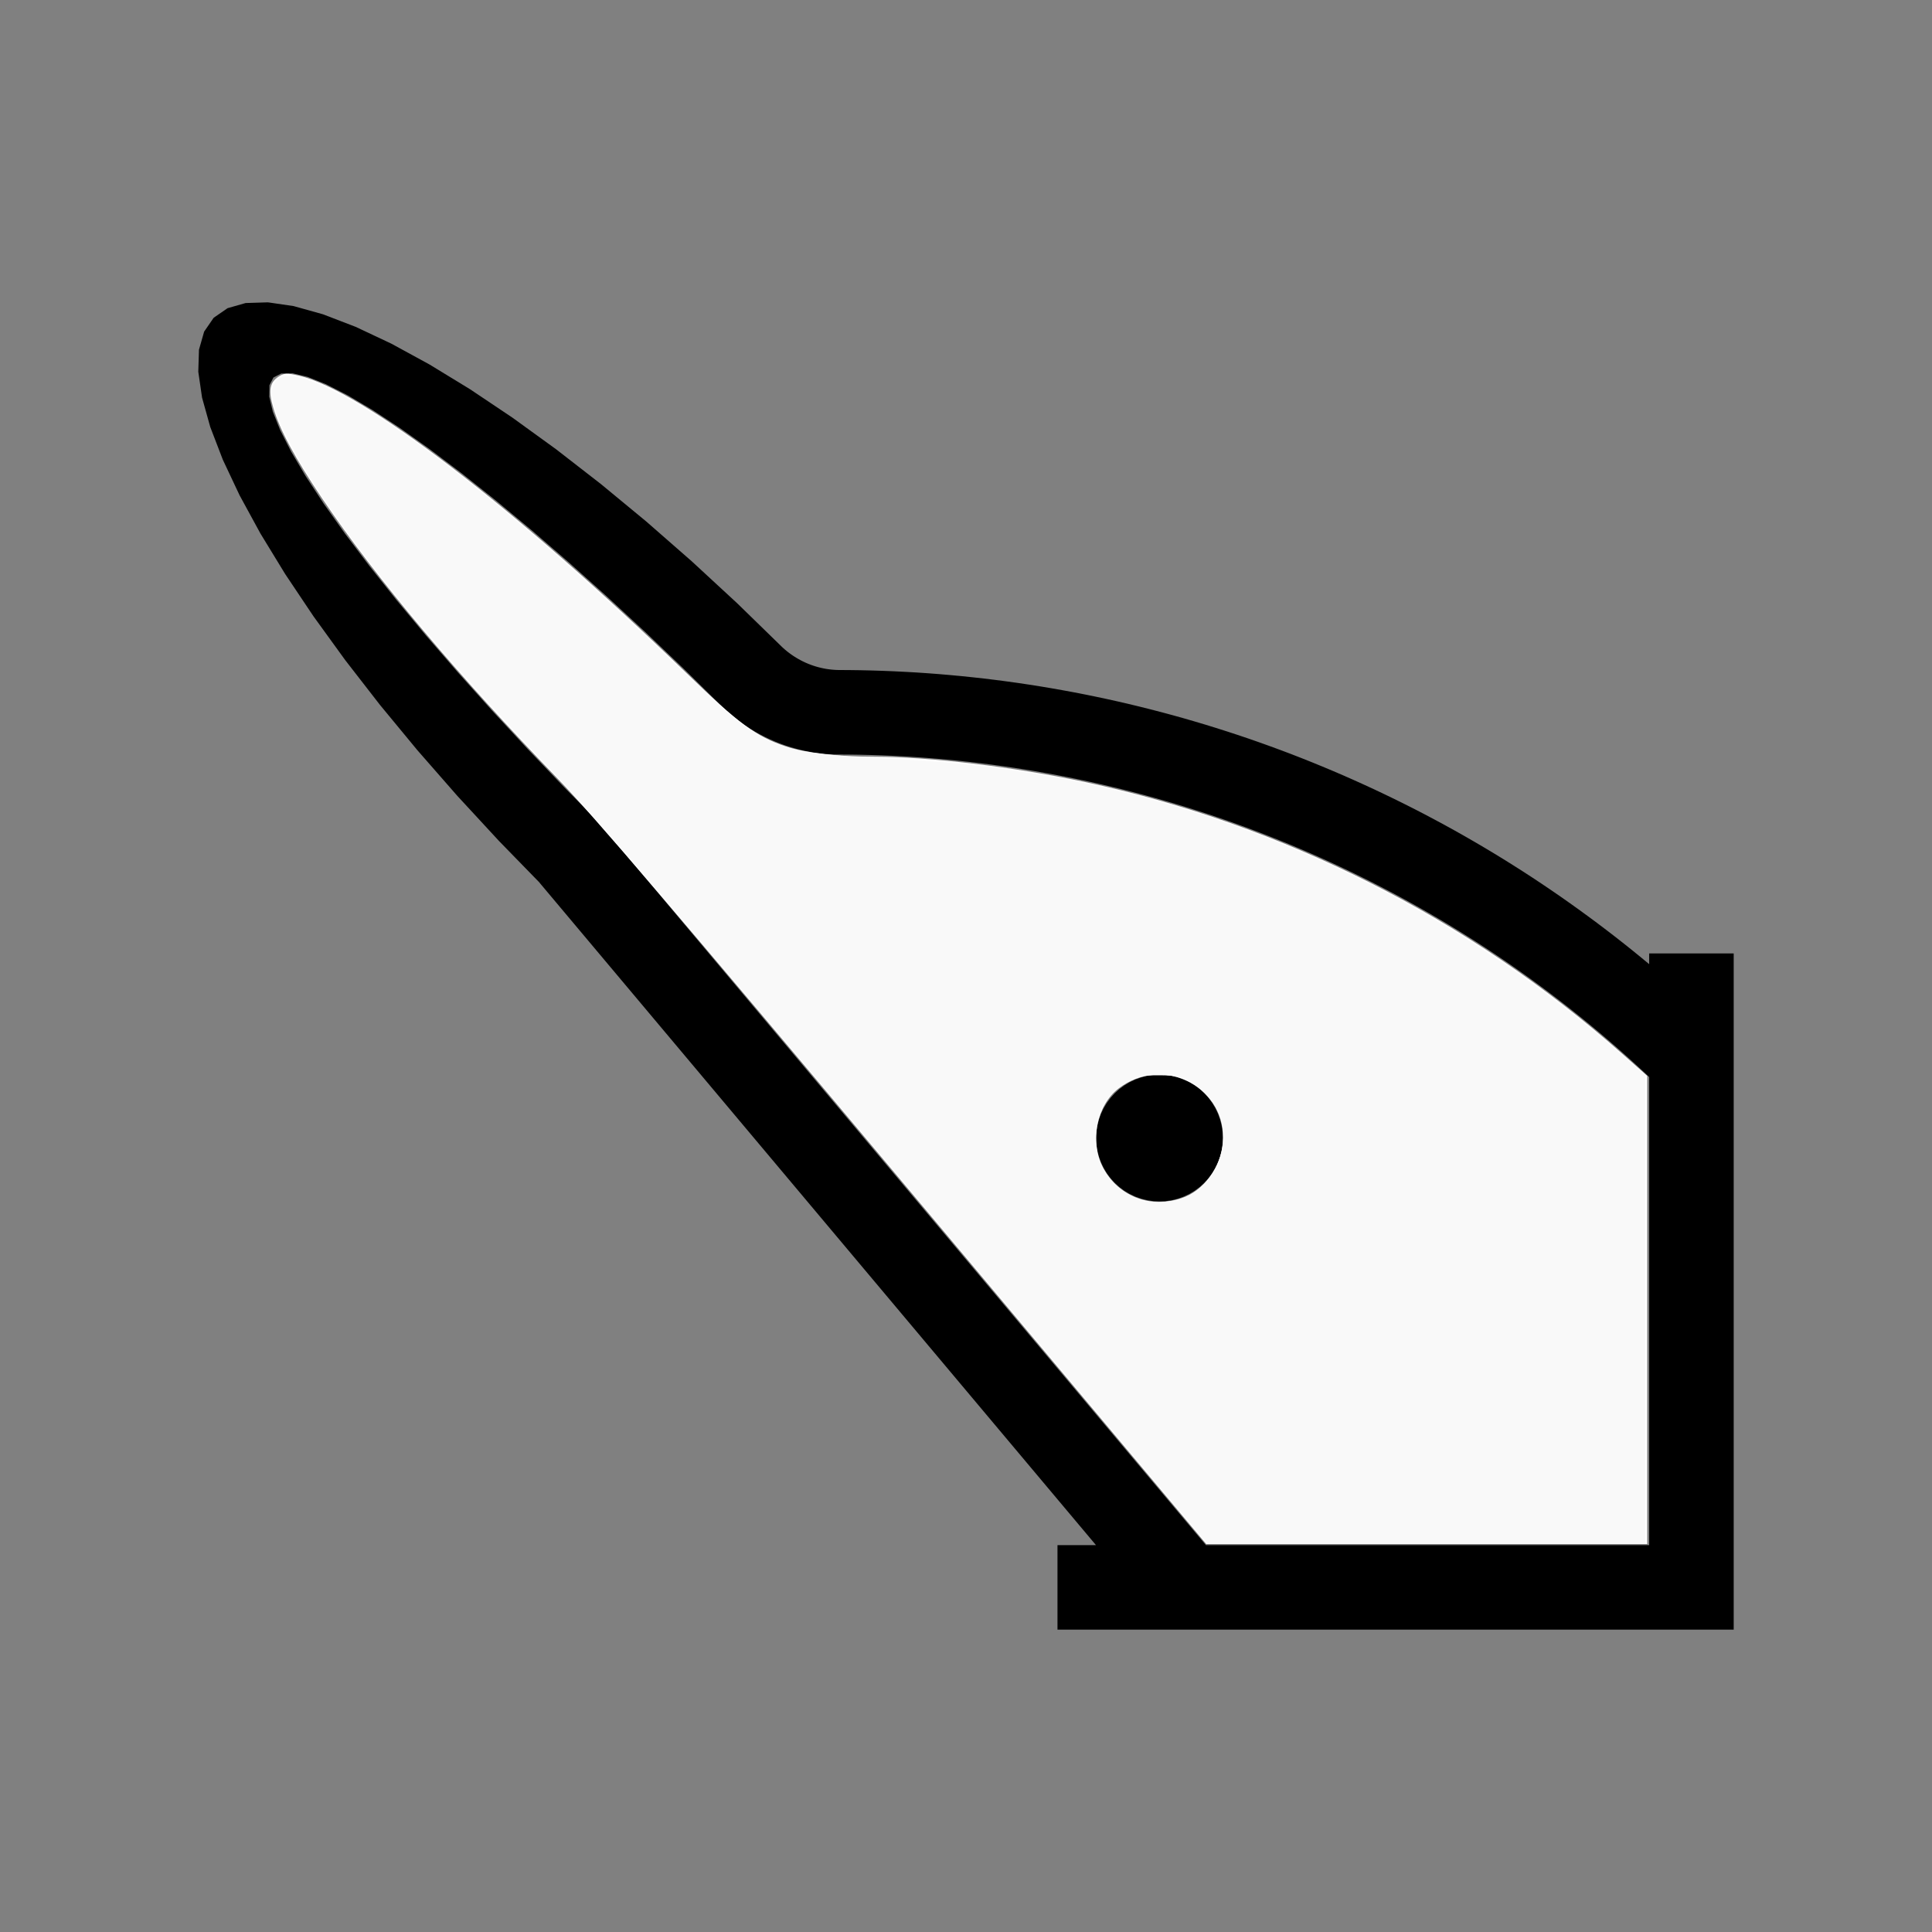 <?xml version="1.0" encoding="UTF-8" standalone="no"?>
<svg
   width="100%"
   height="100%"
   viewBox="-95.385 -91.499 200 200"
   version="1.1"
   id="svg1"
   sodipodi:docname="wdolphin.svg"
   inkscape:version="1.3 (0e150ed6c4, 2023-07-21)"
   xmlns:inkscape="http://www.inkscape.org/namespaces/inkscape"
   xmlns:sodipodi="http://sodipodi.sourceforge.net/DTD/sodipodi-0.dtd"
   xmlns="http://www.w3.org/2000/svg"
   xmlns:svg="http://www.w3.org/2000/svg"
   xmlns:rdf="http://www.w3.org/1999/02/22-rdf-syntax-ns#"
   xmlns:cc="http://creativecommons.org/ns#"
   xmlns:dc="http://purl.org/dc/elements/1.1/">
  <rect x="-95.385" y="-91.499" width="200" height="200" fill="#808080" stroke="none"/>
  <defs
     id="defs1" />
  <sodipodi:namedview
     id="namedview1"
     pagecolor="#505050"
     bordercolor="#ffffff"
     borderopacity="1"
     inkscape:showpageshadow="0"
     inkscape:pageopacity="0"
     inkscape:pagecheckerboard="1"
     inkscape:deskcolor="#505050"
     inkscape:document-units="mm"
     showgrid="false"
     inkscape:zoom="4.0516216"
     inkscape:cx="100.45361"
     inkscape:cy="100.08338"
     inkscape:window-width="1838"
     inkscape:window-height="1057"
     inkscape:window-x="2234"
     inkscape:window-y="1637"
     inkscape:window-maximized="1"
     inkscape:current-layer="svg1" />
  <title
     id="title1">svgOutput</title>
  <desc
     id="desc1">made with tinkercad</desc>
  <path
     id="path1"
     d="m -67.674,-60.2 -2.284,0.071 -1.869,0.533 -1.437,0.99 -0.989,1.437 -0.534,1.869 -0.071,2.284 0.39,2.678 0.85,3.045 1.3,3.383 1.738,3.688 1.017,1.865 1.141,2.092 0.91,1.49 1.649,2.7 2.934,4.381 3.282,4.531 3.597,4.636 3.879,4.697 2.557,2.922 1.565,1.789 2.869,3.106 1.456,1.577 4.184,4.295 -0.004,0.004 0.259,0.309 53.371,63.536 3.985,4.744 h -3.985 v 8.75 H 18.086 25.422 37.797 84.087 v -8.75 -35.576 -13.889 -2.683 -0.015 -0.027 -0.046 -0.053 -0.066 -8.895 H 79.41 75.337 v 1.107 0.002 l -0.794,-0.657 -0.908,-0.739 -0.915,-0.731 -0.922,-0.723 -0.928,-0.714 -0.127,-0.096 -0.807,-0.61 -0.942,-0.697 -0.946,-0.69 -0.954,-0.681 -0.959,-0.674 -0.964,-0.663 -0.096,-0.065 -0.593,-0.4 -0.282,-0.19 -0.977,-0.648 -0.983,-0.637 -0.988,-0.629 -0.994,-0.621 -0.999,-0.611 -1.004,-0.602 -1.01,-0.593 -1.015,-0.584 -1.02,-0.576 -1.026,-0.565 -1.031,-0.556 -1.036,-0.548 -1.04,-0.539 -0.338,-0.17 -0.709,-0.358 -1.05,-0.52 -1.054,-0.509 -0.845,-0.401 -0.214,-0.101 -1.064,-0.49 -1.068,-0.483 -1.073,-0.473 -1.075,-0.462 -1.081,-0.453 -1.083,-0.443 -1.088,-0.434 -0.935,-0.364 -0.157,-0.061 -1.096,-0.413 -0.746,-0.274 -0.354,-0.13 -1.104,-0.396 -1.106,-0.385 -1.109,-0.374 -1.113,-0.364 -1.116,-0.355 -1.12,-0.346 -1.122,-0.334 -1.125,-0.326 -1.129,-0.315 -1.13,-0.304 -1.134,-0.294 -1.136,-0.285 -0.537,-0.13 -0.602,-0.145 -1.141,-0.264 -1.144,-0.254 -1.144,-0.243 -1.148,-0.234 -1.149,-0.224 -1.153,-0.212 -1.153,-0.203 -1.155,-0.193 -1.157,-0.182 -1.158,-0.173 -1.16,-0.161 -1.069,-0.139 -0.093,-0.012 -1.164,-0.142 -1.163,-0.129 -1.166,-0.121 -1.165,-0.109 -1.167,-0.1 -1.169,-0.089 -1.167,-0.079 -1.171,-0.066 -1.169,-0.058 -1.171,-0.047 -1.171,-0.037 -1.171,-0.026 -1.172,-0.016 -0.871,-0.004 -0.033,-4.52e-4 -0.073,-9.05e-4 -0.108,-0.002 -0.085,-0.003 -0.129,-0.004 -0.214,-0.013 -0.215,-0.018 -0.213,-0.024 -0.213,-0.028 -0.213,-0.034 -0.211,-0.039 -0.062,-0.013 -0.149,-0.032 -0.208,-0.05 -0.208,-0.054 -0.206,-0.06 -0.205,-0.065 -0.203,-0.07 -0.202,-0.076 -0.199,-0.079 -0.198,-0.085 -0.014,-0.006 -0.18,-0.084 -0.193,-0.094 -0.191,-0.1 -0.189,-0.103 -0.185,-0.109 -0.184,-0.112 -0.18,-0.117 -0.177,-0.122 -0.175,-0.126 -0.139,-0.105 -0.033,-0.025 -0.039,-0.032 -0.128,-0.102 -0.165,-0.138 -0.161,-0.142 -0.158,-0.147 -0.028,-0.028 -0.124,-0.122 -4.52e-4,4.53e-4 h -4.53e-4 l -4.483,-4.367 -1.577,-1.456 -3.105,-2.869 -4.713,-4.123 -1.021,-0.843 -3.677,-3.035 -4.636,-3.598 -4.53,-3.281 -4.381,-2.935 -2.7,-1.649 -0.183,-0.111 -1.308,-0.799 -3.957,-2.159 -3.688,-1.737 -3.383,-1.3 -1.999,-0.558 -1.045,-0.292 -2.516,-0.367 z m 2.575,7.345 1.148,0.274 0.401,0.096 1.901,0.758 2.236,1.138 2.55,1.509 2.839,1.863 3.1,2.201 1.308,0.988 2.024,1.529 3.532,2.808 1.605,1.333 2.093,1.739 3.827,3.309 3.921,3.512 3.977,3.681 3.994,3.815 3.97,3.911 9.04e-4,-0.001 0.079,0.078 0.208,0.198 0.211,0.194 0.213,0.191 0.217,0.186 0.22,0.184 0.223,0.18 0.226,0.177 0.199,0.151 0.029,0.022 0.232,0.168 0.233,0.165 0.237,0.162 0.239,0.156 0.242,0.154 0.244,0.149 0.06,0.035 0.187,0.11 0.249,0.141 0.251,0.137 0.254,0.132 0.255,0.13 0.258,0.124 0.26,0.12 0.262,0.116 0.263,0.112 0.266,0.108 0.267,0.102 0.1,0.037 0.168,0.062 0.271,0.095 0.271,0.089 0.274,0.086 0.274,0.08 0.276,0.077 0.277,0.072 0.279,0.066 0.28,0.064 0.28,0.057 0.282,0.054 0.282,0.049 0.284,0.045 0.283,0.039 0.284,0.035 0.231,0.024 0.054,0.006 0.284,0.026 0.286,0.021 0.286,0.016 0.286,0.011 0.273,0.007 v 4.52e-4 h 0.016 l 0.042,4.52e-4 0.241,0.001 v -4.51e-4 l 0.08,4.51e-4 0.763,0.004 1.146,0.016 1.144,0.028 1.145,0.037 1.144,0.047 1.144,0.06 1.143,0.07 1.143,0.08 1.143,0.091 1.14,0.101 1.141,0.112 1.139,0.123 1.138,0.133 1.135,0.145 0.461,0.063 0.673,0.091 1.134,0.166 1.132,0.175 1.129,0.187 1.129,0.198 1.127,0.207 1.124,0.219 1.124,0.229 1.12,0.238 1.116,0.25 1.116,0.261 1.114,0.269 0.406,0.103 0.703,0.179 1.108,0.291 1.106,0.303 1.101,0.312 1.101,0.322 1.096,0.333 1.092,0.343 1.09,0.352 1.087,0.364 1.083,0.373 1.078,0.383 1.076,0.394 1.073,0.404 1.067,0.413 0.368,0.147 0.697,0.277 1.061,0.432 1.055,0.444 1.052,0.453 1.048,0.462 1.043,0.473 1.039,0.483 1.035,0.492 1.029,0.502 1.026,0.511 0.817,0.418 0.204,0.104 1.015,0.53 1.01,0.539 1.004,0.549 0.202,0.113 0.799,0.447 0.994,0.567 0.989,0.577 0.984,0.586 0.763,0.465 0.215,0.132 0.973,0.604 0.968,0.614 0.961,0.623 0.955,0.632 0.949,0.641 0.943,0.649 0.938,0.66 0.931,0.666 0.924,0.676 0.919,0.684 0.131,0.1 0.78,0.593 0.907,0.702 0.898,0.71 0.893,0.718 0.886,0.726 0.879,0.735 0.871,0.744 0.865,0.751 0.857,0.76 0.851,0.766 0.49,0.45 0.354,0.325 0.734,0.688 v 5.054 7.822 35.576 H 29.456 L 18.086,54.916 -27.9,0.172 l -5.174,-6.16 0.024,-0.024 0.002,-0.002 -3.911,-3.97 -3.815,-3.994 -3.681,-3.976 -3.512,-3.921 -1.649,-1.907 -1.66,-1.92 -3.074,-3.698 -2.808,-3.532 -2.518,-3.332 -1.484,-2.092 -0.716,-1.009 -1.863,-2.838 -0.213,-0.36 -1.295,-2.19 -1.139,-2.236 -0.758,-1.902 -0.37,-1.548 0.022,-1.179 0.413,-0.801 0.8,-0.412 z m 89.747,72.606 -0.643,0.031 -0.637,0.095 -0.625,0.157 -0.606,0.217 -0.072,0.034 -0.51,0.241 -0.553,0.332 -0.517,0.383 -0.477,0.432 -0.432,0.478 -0.384,0.517 -0.331,0.553 -0.276,0.581 -0.217,0.606 -0.156,0.625 -0.095,0.637 -0.024,0.486 -0.008,0.158 0.032,0.643 0.095,0.637 0.156,0.625 0.217,0.606 0.276,0.582 0.331,0.552 0.384,0.518 0.432,0.477 0.477,0.432 0.517,0.384 0.553,0.331 0.51,0.241 0.072,0.034 0.606,0.217 0.625,0.157 0.637,0.095 0.643,0.032 0.643,-0.032 0.637,-0.095 0.624,-0.157 0.606,-0.217 0.583,-0.276 0.552,-0.331 0.517,-0.384 0.422,-0.382 0.055,-0.05 0.433,-0.477 0.383,-0.518 0.331,-0.552 0.275,-0.582 0.217,-0.606 0.156,-0.625 0.095,-0.637 0.032,-0.643 -0.008,-0.158 -0.024,-0.486 -0.095,-0.637 -0.156,-0.625 -0.217,-0.606 -0.275,-0.581 -0.331,-0.553 -0.383,-0.517 -0.433,-0.478 -0.055,-0.05 -0.422,-0.383 -0.517,-0.383 -0.552,-0.332 -0.583,-0.274 -0.606,-0.217 -0.624,-0.157 -0.637,-0.095 z"
     style="stroke-width:0.875" />
  <path
     style="fill:#ffffff;stroke-width:0.262;stroke-opacity:0"
     d="M -1.696,31.188 C -25.413,2.93 -34.015,-7.138 -37.626,-10.862 c -10.285,-10.607 -18.857,-20.801 -24.384,-28.999 -2.85,-4.226 -4.419,-7.138 -5.089,-9.442 -0.512,-1.762 -0.37,-2.602 0.542,-3.2 0.574,-0.376 0.848,-0.392 2.066,-0.12 6.554,1.467 22.569,13.746 40.147,30.782 5.411,5.245 7.239,6.595 10.314,7.617 2.038,0.678 5.387,1.063 9.256,1.066 5.641,0.004 14.31,1.045 21.626,2.598 20.529,4.356 39.857,14.12 55.663,28.118 l 2.618,2.318 V 44.109 68.342 H 52.31 29.487 Z m 29.027,1.195 c 2.206,-0.907 3.915,-3.572 3.91,-6.096 -0.012,-5.504 -6.374,-8.511 -10.825,-5.117 -2.27,1.732 -3.025,5.501 -1.635,8.17 1.629,3.129 5.226,4.409 8.55,3.043 z"
     id="path2" />
  <path
     style="fill:#f9f9f9;stroke-width:0.247;stroke-opacity:0"
     d="M 120.198,154.079 C 69.159,93.267 63.164,86.204 57.486,80.195 42.863,64.719 33.653,53.143 29.741,45.326 28.044,41.935 27.741,40.256 28.661,39.336 c 0.759,-0.759 2.416,-0.491 5.244,0.848 7.397,3.504 19.352,12.85 33.317,26.047 7.369,6.963 9.412,8.758 11.141,9.785 2.945,1.749 5,2.109 14.809,2.589 27.193,1.332 52.762,11.709 74.106,30.075 l 3.023,2.602 v 24.265 24.265 h -22.646 -22.646 z m 2.875,-30.256 c 2.769,-1.414 4.207,-5.055 3.253,-8.238 -0.368,-1.228 -1.936,-3.021 -3.257,-3.724 -0.817,-0.435 -1.434,-0.543 -3.117,-0.545 -1.844,-0.003 -2.237,0.079 -3.244,0.671 -2.23,1.311 -3.229,3.07 -3.264,5.743 -0.04,3.146 1.722,5.569 4.779,6.572 1.068,0.351 3.742,0.086 4.85,-0.479 z"
     id="path3"
     transform="translate(-95.385,-91.499)" />
</svg>
